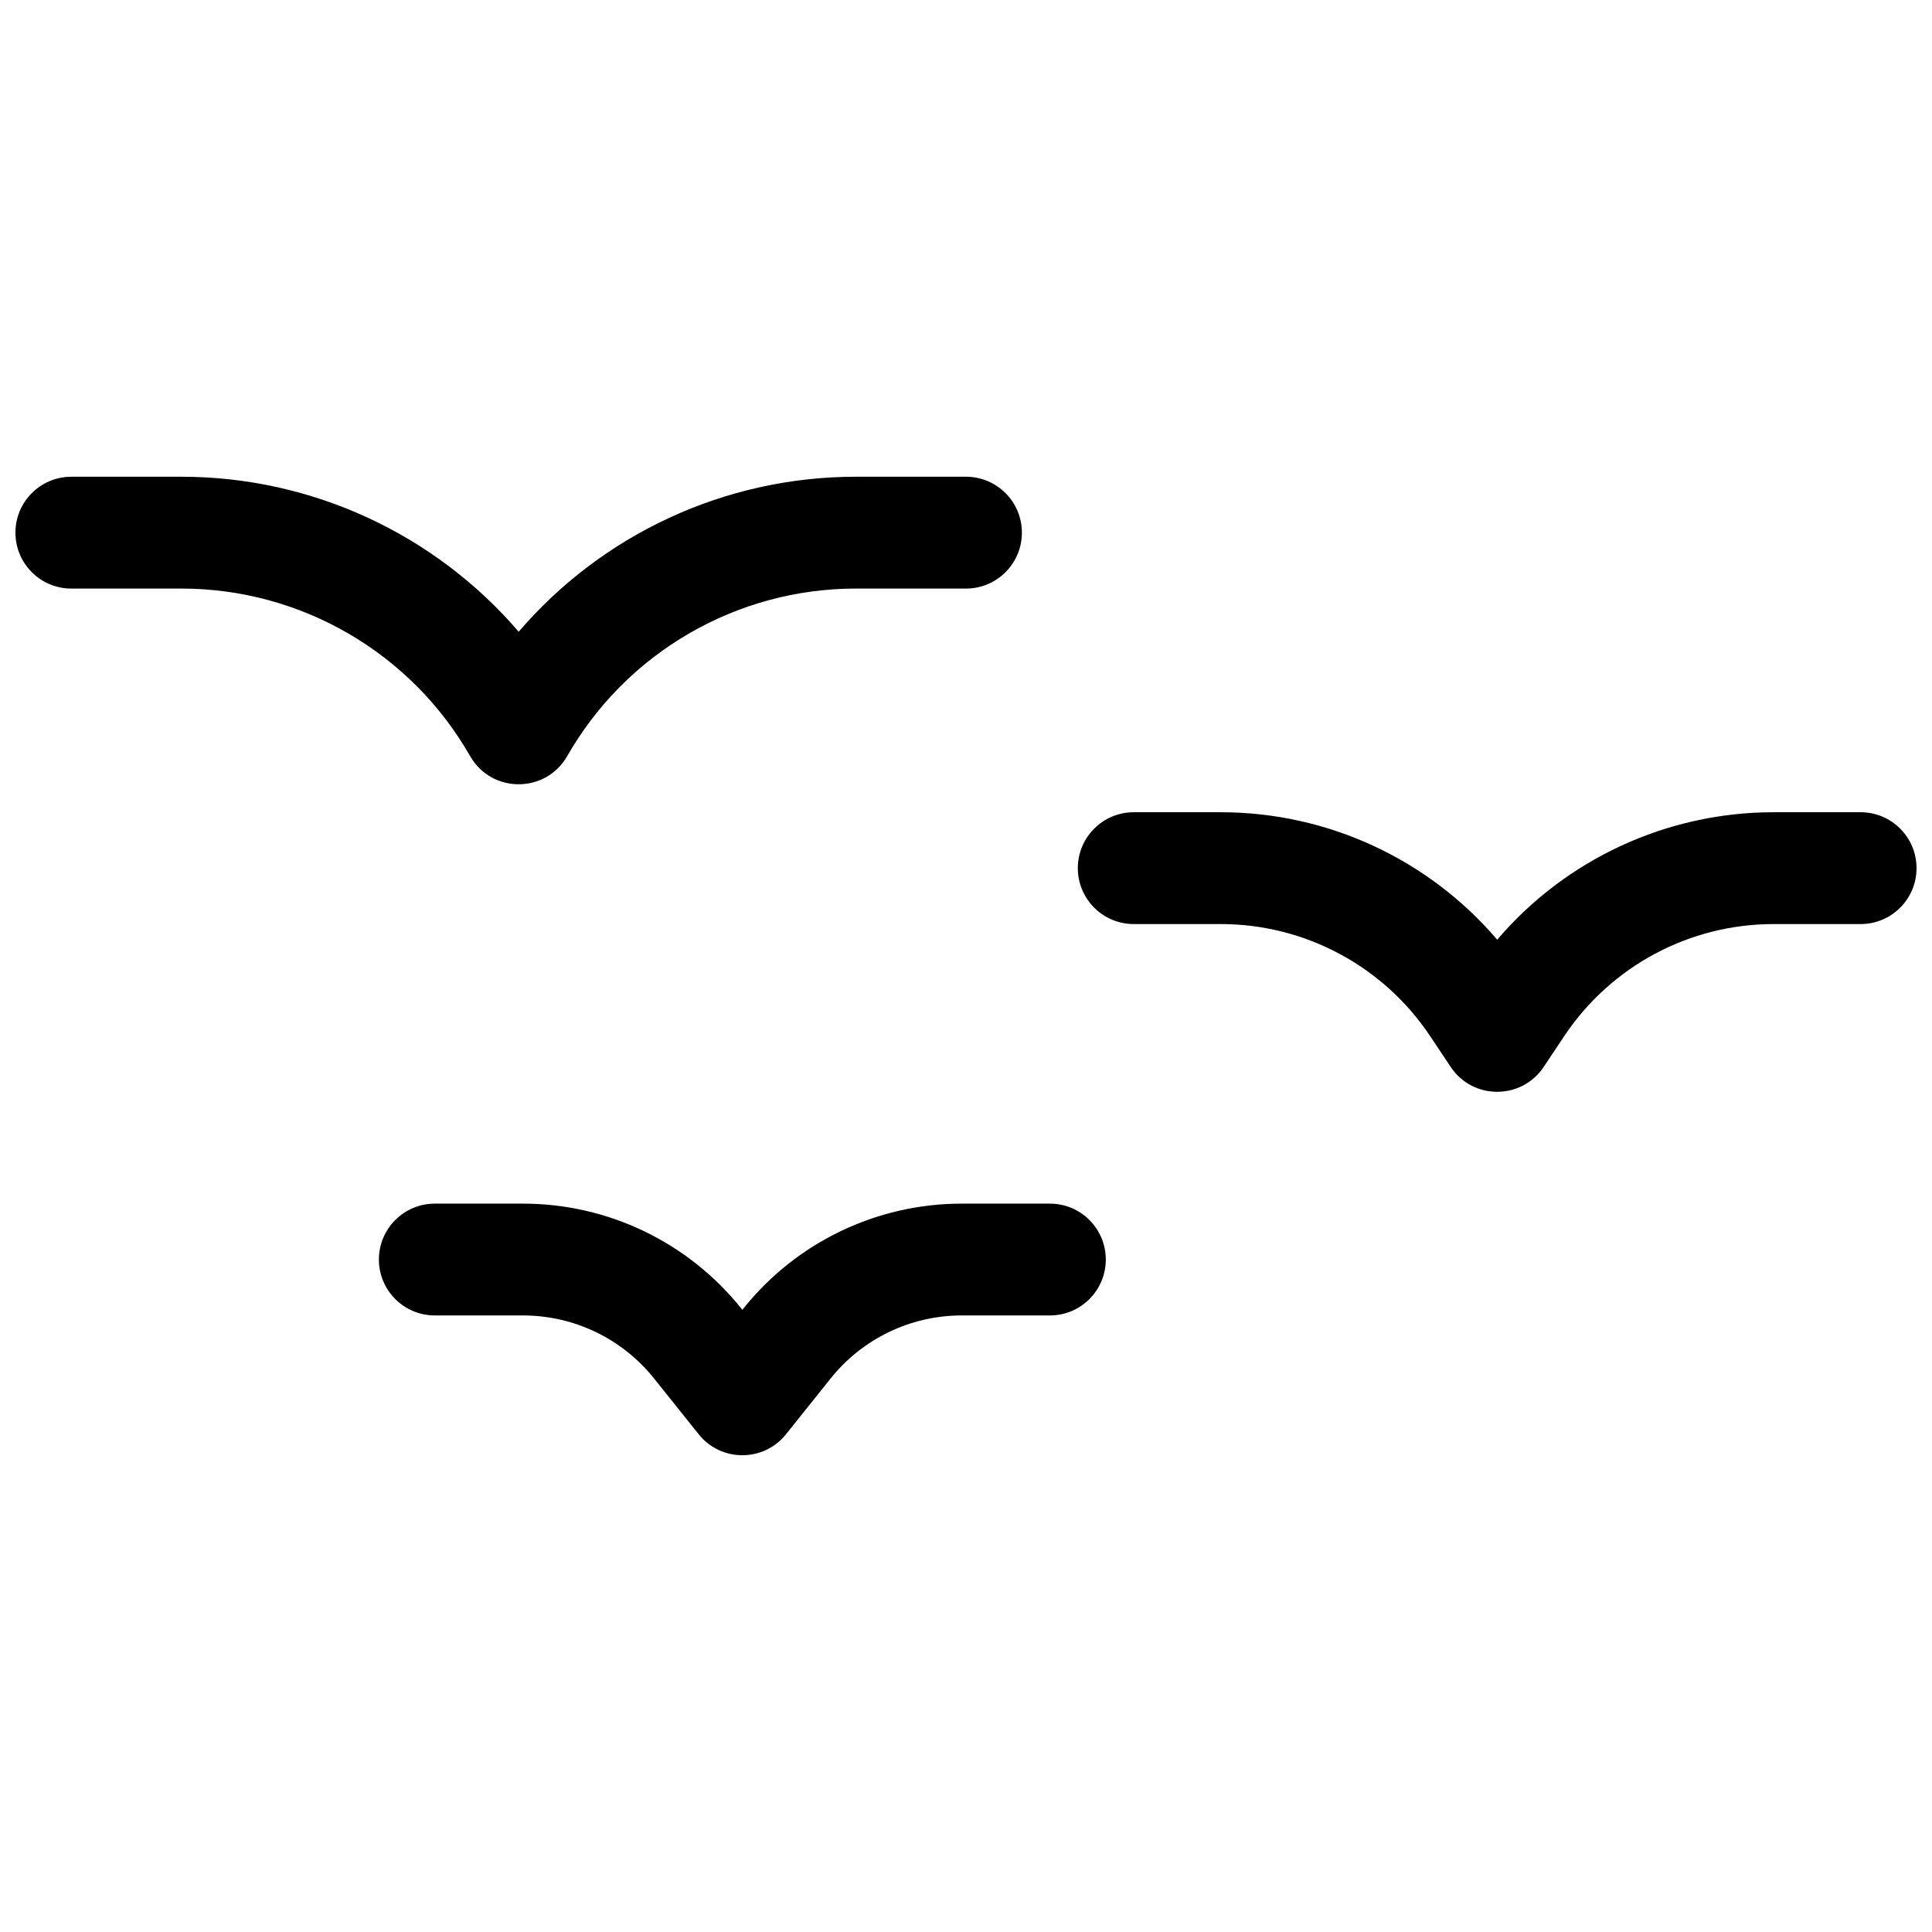 <?xml version="1.0" encoding="UTF-8"?>
<!-- Uploaded to: SVG Repo, www.svgrepo.com, Generator: SVG Repo Mixer Tools -->
<svg width="800px" height="800px" version="1.1" viewBox="144 144 512 512" xmlns="http://www.w3.org/2000/svg">
 <defs>
  <clipPath id="a">
   <path d="m148.09 270h503.81v260h-503.81z"/>
  </clipPath>
 </defs>
 <g clip-path="url(#a)">
  <path d="m370.82 270.34h29.176c8.184 0 14.816 6.637 14.816 14.82s-6.633 14.816-14.816 14.816h-29.176c-31.621 0-60.816 16.945-76.504 44.398-5.688 9.953-20.043 9.953-25.73 0-15.688-27.453-44.883-44.398-76.504-44.398h-29.176c-8.184 0-14.816-6.633-14.816-14.816s6.633-14.82 14.816-14.82h29.176c34.715 0 67.242 15.281 89.371 41.078 22.125-25.797 54.652-41.078 89.367-41.078zm243.2 88.91h23.066c8.184 0 14.816 6.633 14.816 14.816s-6.633 14.82-14.816 14.82h-23.066c-22.293 0-43.113 11.141-55.48 29.691l-5.441 8.164c-5.863 8.797-18.793 8.797-24.656 0l-5.445-8.164c-12.363-18.551-33.184-29.691-55.48-29.691h-23.062c-8.184 0-14.82-6.637-14.82-14.82s6.637-14.816 14.82-14.816h23.062c28.367 0 55.082 12.488 73.254 33.777 18.172-21.289 44.887-33.777 73.25-33.777zm-273.02 131.53c14.059-17.574 35.348-27.805 57.855-27.805h23.375c8.184 0 14.816 6.633 14.816 14.816 0 8.184-6.633 14.816-14.816 14.816h-23.375c-13.504 0-26.277 6.141-34.715 16.684l-11.84 14.801c-5.93 7.414-17.207 7.414-23.141 0l-11.84-14.801c-8.438-10.543-21.207-16.684-34.715-16.684h-23.375c-8.184 0-14.816-6.633-14.816-14.816 0-8.184 6.633-14.816 14.816-14.816h23.375c22.508 0 43.797 10.23 57.855 27.805l0.27 0.336z"/>
 </g>
</svg>